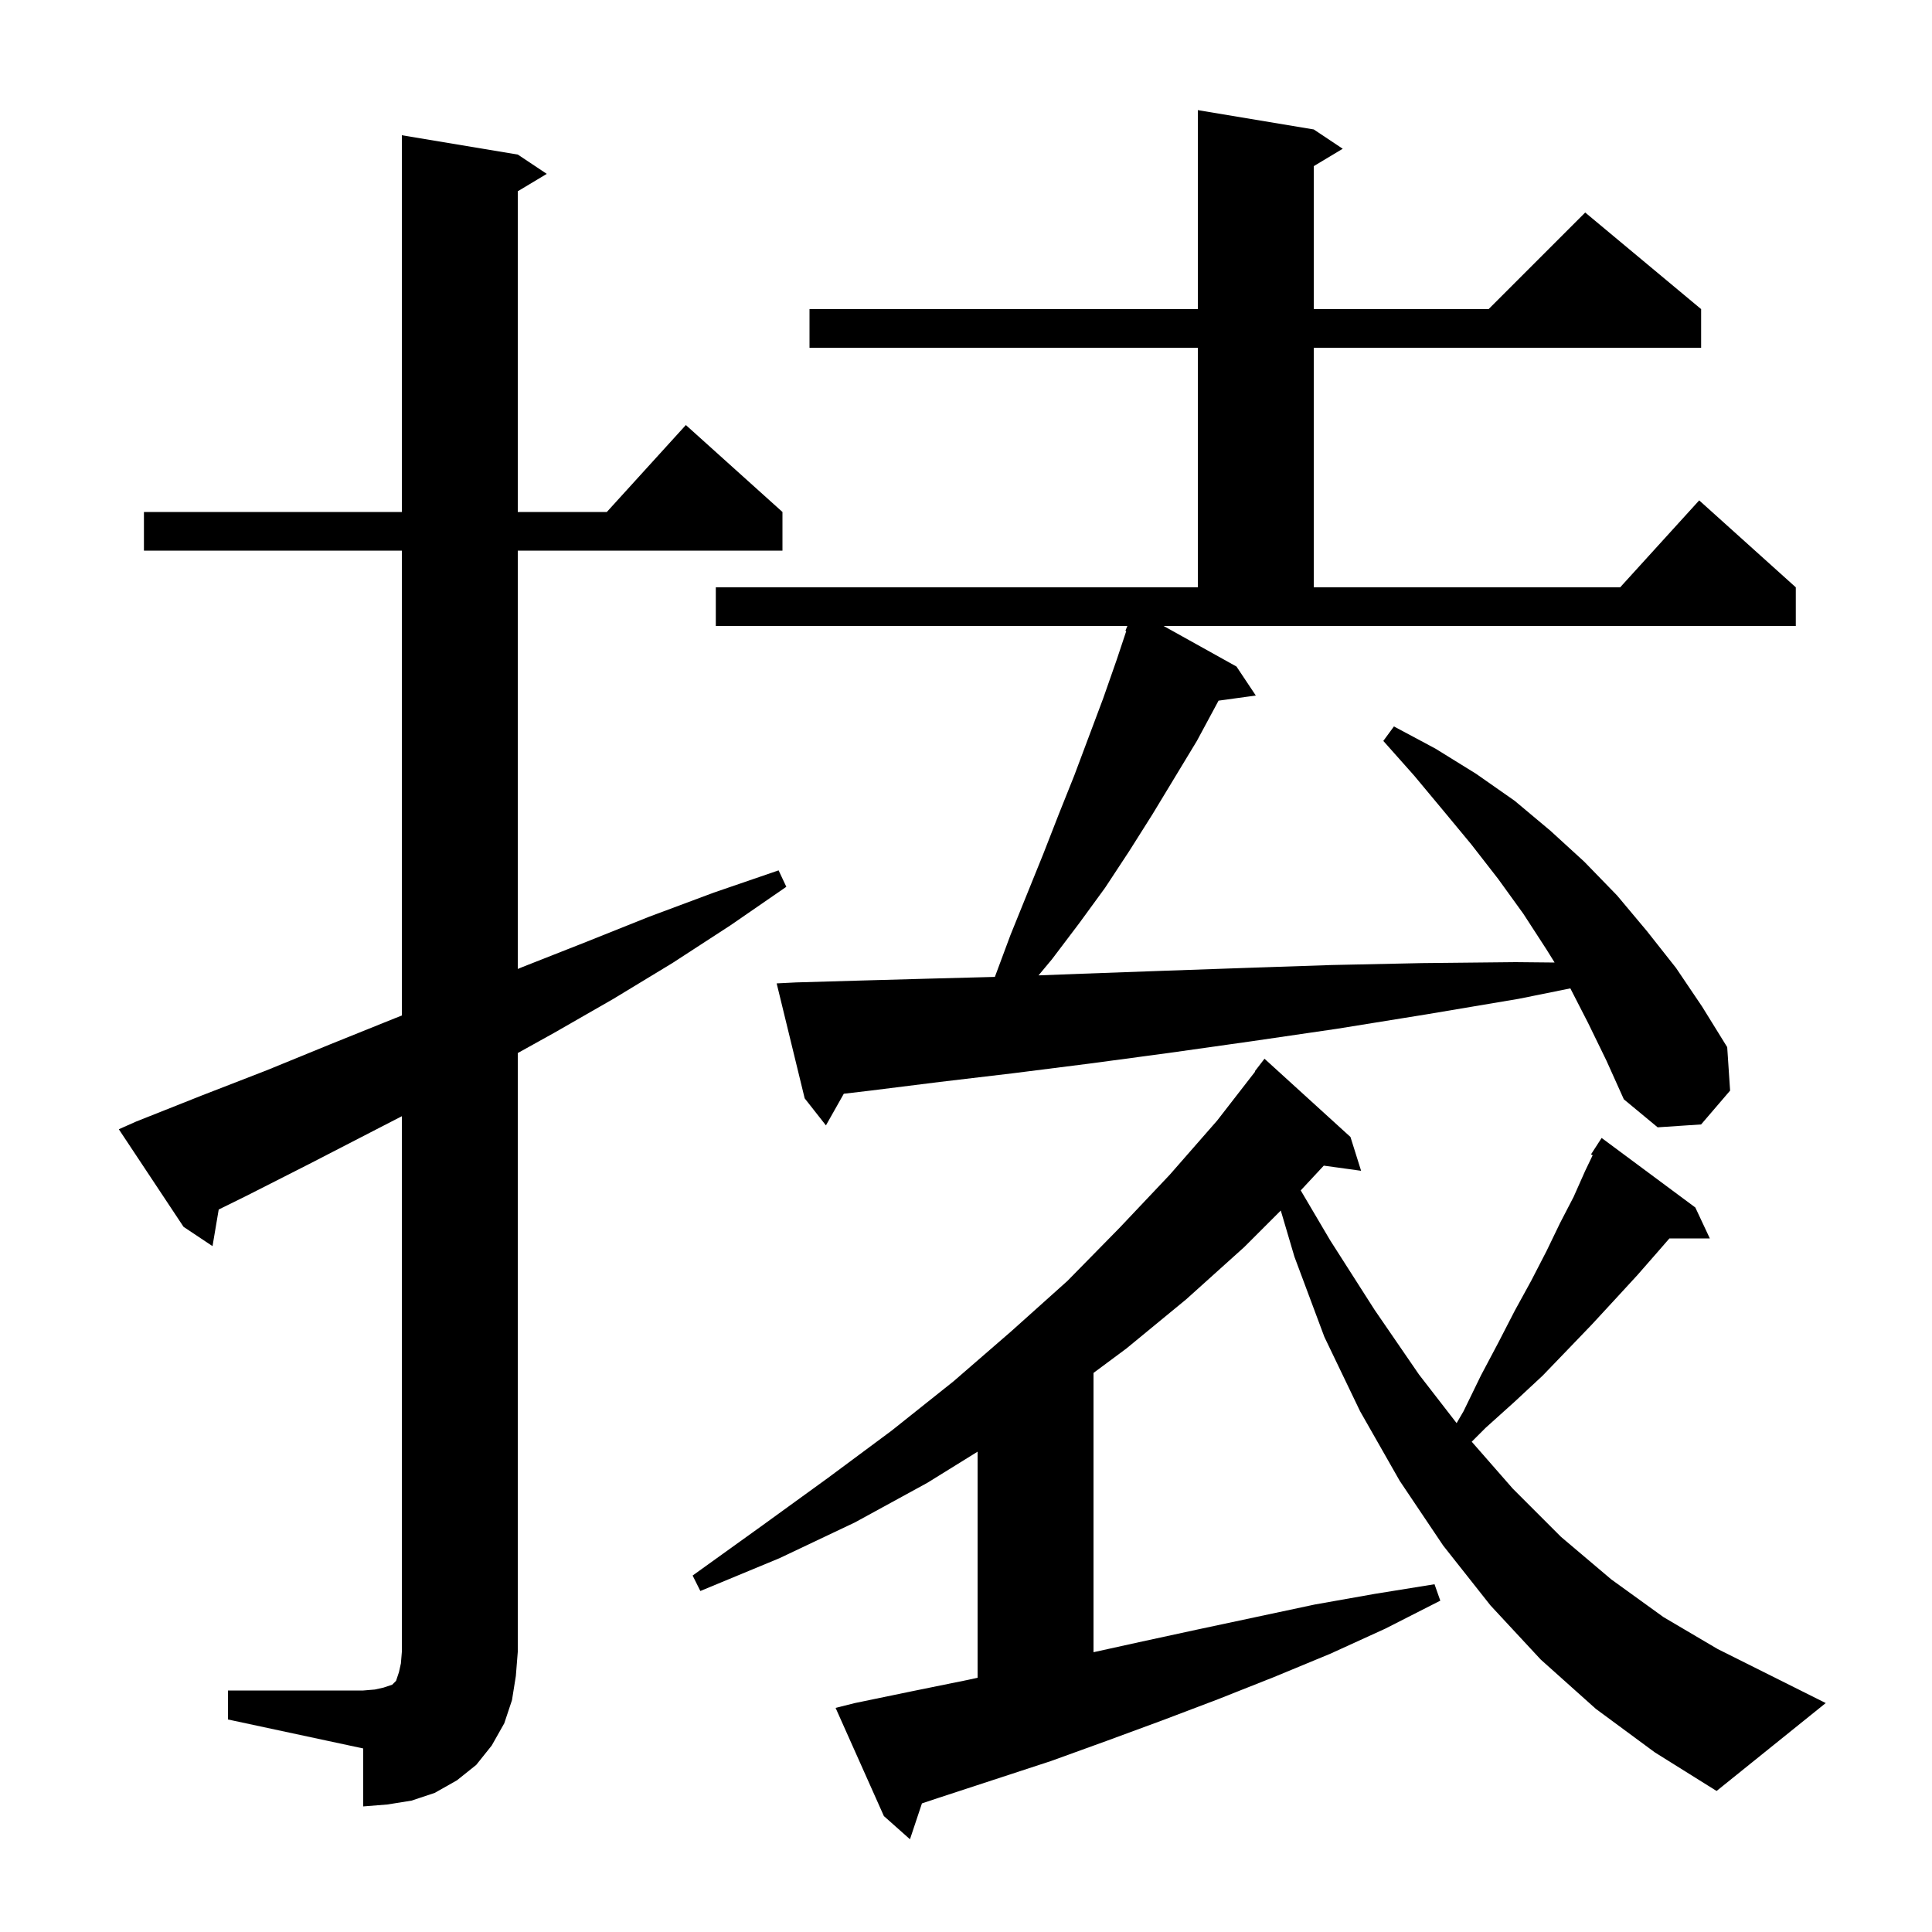 <svg xmlns="http://www.w3.org/2000/svg" xmlns:xlink="http://www.w3.org/1999/xlink" version="1.1" baseProfile="full" viewBox="0 0 200 200" width="200" height="200"><g fill="currentColor"><path d="M 177.7 185.4 L 171.3 181.4 L 165.2 176.9 L 159.5 171.8 L 154.3 166.2 L 149.4 160.0 L 144.9 153.3 L 140.8 146.1 L 137.1 138.4 L 134.0 130.1 L 132.586 125.314 L 128.8 129.1 L 122.8 134.5 L 116.6 139.6 L 113.2 142.124 L 113.2 171.036 L 117.9 170.0 L 123.9 168.7 L 136.1 166.1 L 142.3 165.0 L 148.5 164.0 L 149.1 165.7 L 143.4 168.6 L 137.7 171.2 L 131.9 173.6 L 126.1 175.9 L 120.3 178.1 L 114.6 180.2 L 108.8 182.3 L 97.2 186.1 L 95.438 186.688 L 94.2 190.4 L 91.5 188.0 L 86.5 176.8 L 88.5 176.3 L 94.3 175.1 L 100.2 173.9 L 101.2 173.68 L 101.2 150.277 L 96.0 153.5 L 88.5 157.6 L 80.7 161.3 L 72.5 164.7 L 71.7 163.1 L 78.8 158.0 L 85.7 153.0 L 92.3 148.1 L 98.7 143.0 L 104.7 137.8 L 110.5 132.6 L 115.9 127.1 L 121.1 121.6 L 126.0 116.0 L 129.937 110.925 L 129.9 110.9 L 130.9 109.6 L 139.8 117.7 L 140.9 121.2 L 137.037 120.667 L 134.651 123.23 L 137.7 128.4 L 142.3 135.6 L 146.9 142.3 L 150.788 147.321 L 151.5 146.1 L 153.3 142.4 L 155.1 139.0 L 156.8 135.7 L 158.5 132.6 L 160.1 129.5 L 161.5 126.6 L 162.9 123.9 L 164.1 121.2 L 164.874 119.588 L 164.7 119.5 L 165.8 117.8 L 175.5 125.0 L 177.0 128.2 L 172.817 128.2 L 171.6 129.6 L 169.5 132.0 L 167.2 134.5 L 164.8 137.1 L 162.3 139.7 L 159.7 142.4 L 156.8 145.1 L 153.8 147.8 L 152.353 149.247 L 156.6 154.1 L 161.6 159.1 L 166.8 163.5 L 172.2 167.4 L 177.8 170.7 L 189.0 176.3 Z M 23.6 175.0 L 37.6 175.0 L 38.8 174.9 L 39.7 174.7 L 40.6 174.4 L 41.0 174.0 L 41.3 173.1 L 41.5 172.2 L 41.6 171.0 L 41.6 115.55 L 32.0 120.5 L 25.5 123.8 L 22.641 125.208 L 22.0 129.0 L 19.0 127.0 L 12.3 116.9 L 14.1 116.1 L 20.9 113.4 L 27.6 110.8 L 34.2 108.1 L 40.9 105.4 L 41.6 105.124 L 41.6 57.0 L 14.9 57.0 L 14.9 53.0 L 41.6 53.0 L 41.6 14.0 L 53.6 16.0 L 56.6 18.0 L 53.6 19.8 L 53.6 53.0 L 62.818 53.0 L 71.0 44.0 L 81.0 53.0 L 81.0 57.0 L 53.6 57.0 L 53.6 100.305 L 54.1 100.1 L 60.7 97.5 L 67.2 94.9 L 73.9 92.4 L 80.6 90.1 L 81.4 91.8 L 75.6 95.8 L 69.6 99.7 L 63.5 103.4 L 57.4 106.9 L 53.6 109.011 L 53.6 171.0 L 53.4 173.5 L 53.0 176.0 L 52.2 178.4 L 50.9 180.7 L 49.3 182.7 L 47.3 184.3 L 45.0 185.6 L 42.6 186.4 L 40.1 186.8 L 37.6 187.0 L 37.6 181.0 L 23.6 178.0 Z M 128.0 69.0 L 130.0 72.0 L 126.141 72.532 L 126.0 72.8 L 123.9 76.7 L 119.3 84.3 L 116.9 88.1 L 114.4 91.9 L 111.7 95.6 L 108.9 99.3 L 107.508 100.971 L 112.0 100.8 L 120.3 100.5 L 128.9 100.2 L 137.8 99.9 L 147.2 99.7 L 156.9 99.6 L 160.933 99.64 L 160.1 98.3 L 157.7 94.6 L 155.1 91.0 L 152.3 87.4 L 149.4 83.9 L 146.4 80.3 L 143.2 76.7 L 144.3 75.2 L 148.6 77.5 L 152.8 80.1 L 156.8 82.9 L 160.5 86.0 L 164.0 89.2 L 167.4 92.7 L 170.5 96.4 L 173.5 100.2 L 176.2 104.2 L 178.8 108.4 L 179.1 112.9 L 176.1 116.4 L 171.6 116.7 L 168.1 113.8 L 166.3 109.8 L 164.4 105.9 L 162.562 102.317 L 157.2 103.4 L 147.7 105.0 L 138.4 106.5 L 129.5 107.8 L 121.0 109.0 L 112.8 110.1 L 104.9 111.1 L 97.3 112.0 L 90.1 112.9 L 87.35 113.224 L 85.5 116.5 L 83.3 113.7 L 80.4 101.8 L 82.4 101.7 L 89.3 101.5 L 96.5 101.3 L 102.988 101.129 L 103.0 101.1 L 104.6 96.8 L 108.0 88.4 L 109.6 84.3 L 111.2 80.3 L 114.2 72.3 L 115.6 68.3 L 116.59 65.329 L 116.5 65.3 L 116.705 64.8 L 74.1 64.8 L 74.1 60.8 L 124.0 60.8 L 124.0 36.0 L 83.8 36.0 L 83.8 32.0 L 124.0 32.0 L 124.0 11.4 L 136.0 13.4 L 139.0 15.4 L 136.0 17.2 L 136.0 32.0 L 154.1 32.0 L 164.1 22.0 L 176.1 32.0 L 176.1 36.0 L 136.0 36.0 L 136.0 60.8 L 167.718 60.8 L 175.9 51.8 L 185.9 60.8 L 185.9 64.8 L 120.454 64.8 Z "/></g></svg>
